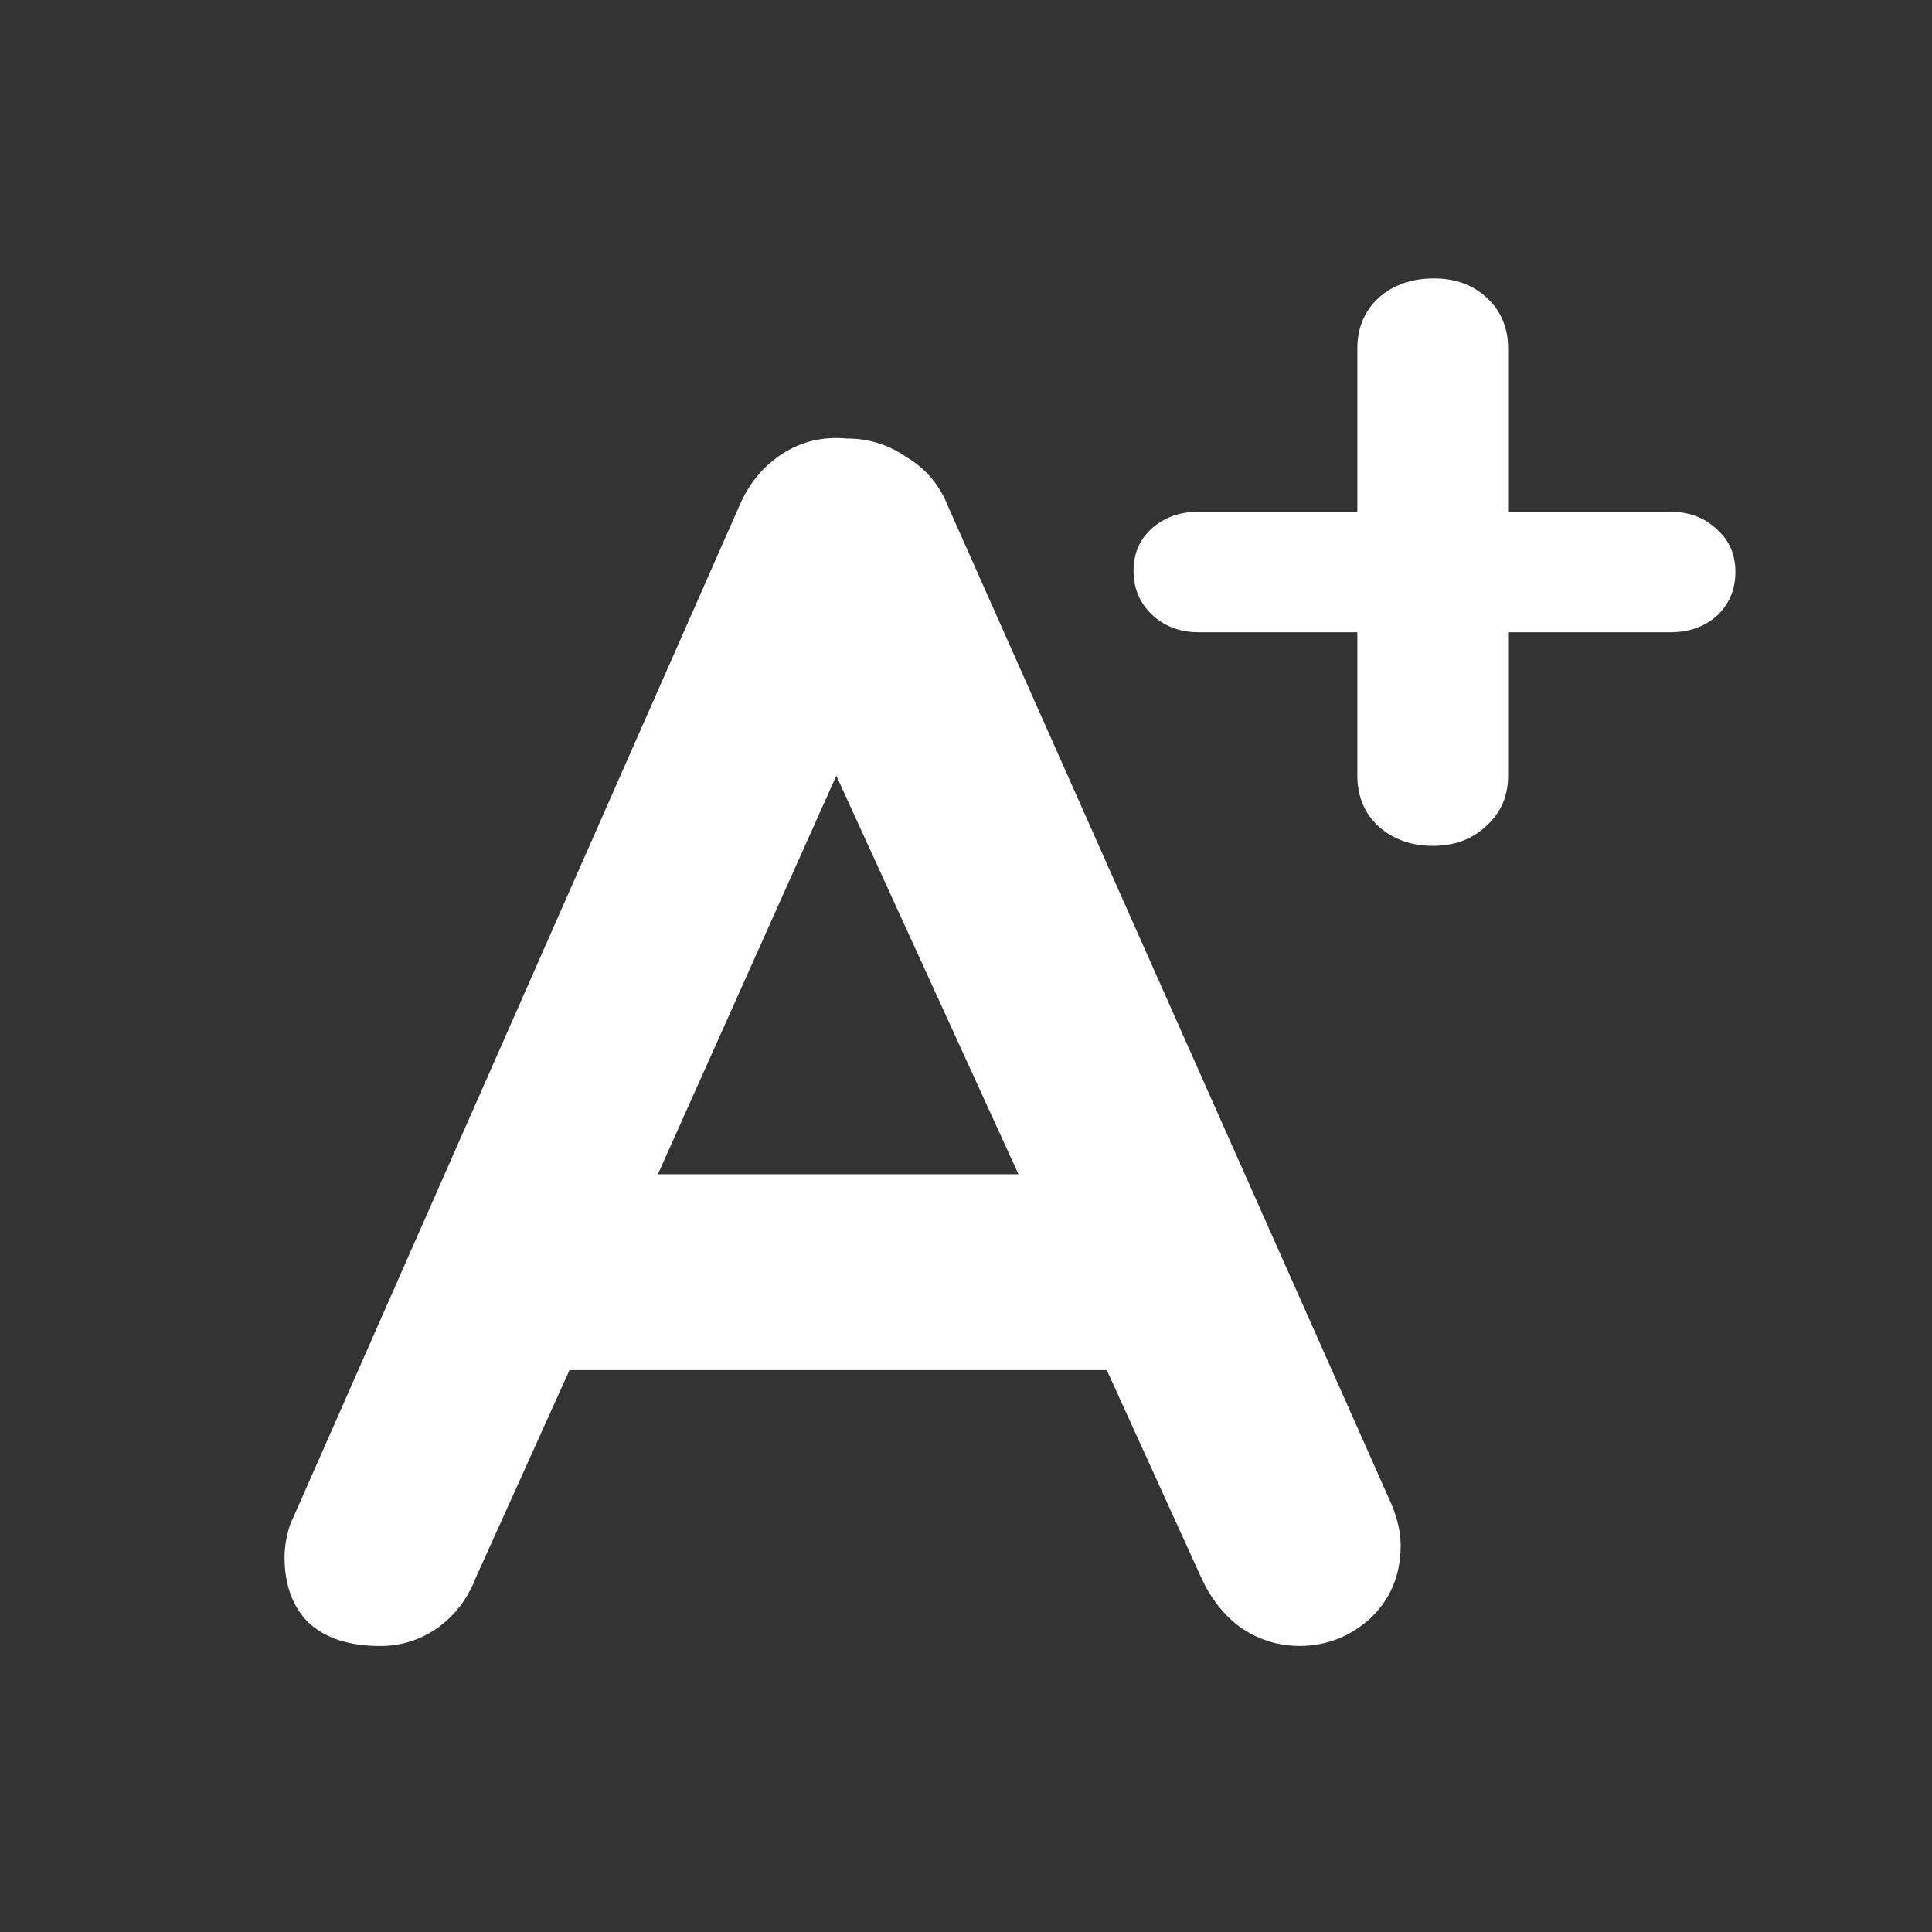 <?xml version="1.0" encoding="UTF-8" standalone="no"?>
<svg
   width="32"
   height="32"
   viewBox="0 0 24 24"
   version="1.1"
   id="svg4"
   sodipodi:docname="EnlargeText.svg"
   inkscape:version="1.2.2 (b0a8486541, 2022-12-01)"
   xmlns:inkscape="http://www.inkscape.org/namespaces/inkscape"
   xmlns:sodipodi="http://sodipodi.sourceforge.net/DTD/sodipodi-0.dtd"
   xmlns="http://www.w3.org/2000/svg"
   xmlns:svg="http://www.w3.org/2000/svg">
  <rect x="0" y="0" width="24" height="24" fill="#333333" stroke="none"/>
  <sodipodi:namedview
     id="namedview229"
     pagecolor="#ffffff"
     bordercolor="#000000"
     borderopacity="0.25"
     inkscape:showpageshadow="2"
     inkscape:pageopacity="0.0"
     inkscape:pagecheckerboard="0"
     inkscape:deskcolor="#d1d1d1"
     showgrid="false"
     inkscape:zoom="32.09375"
     inkscape:cx="15.0185"
     inkscape:cy="16.015579"
     inkscape:window-width="2560"
     inkscape:window-height="1376"
     inkscape:window-x="0"
     inkscape:window-y="27"
     inkscape:window-maximized="1"
     inkscape:current-layer="svg4" />
  <defs
     id="defs8" />
  <g
     aria-label="A"
     transform="matrix(1.029,0,0,0.972,0.732,0.598)"
     id="text235"
     style="font-size:21.766px;fill:#ffffff;stroke-width:1.814">
    <path
       d="m 16.089,18.614 q 0.109,0.283 0.109,0.522 0,0.566 -0.37,0.936 -0.37,0.348 -0.849,0.348 -0.392,0 -0.718,-0.239 -0.305,-0.239 -0.479,-0.653 L 12.65,16.895 H 6.164 l -1.132,2.655 q -0.152,0.414 -0.479,0.653 -0.305,0.218 -0.675,0.218 -0.566,0 -0.871,-0.305 -0.283,-0.305 -0.283,-0.827 0,-0.196 0.065,-0.414 L 8.21,5.86 Q 8.384,5.424 8.732,5.185 9.081,4.946 9.516,4.989 q 0.392,0 0.718,0.239 0.348,0.218 0.501,0.631 z M 7.231,14.392 H 11.584 L 9.385,9.299 Z"
       style="font-weight:bold;font-family:Quicksand;-inkscape-font-specification:'Quicksand Bold';fill:#ffffff"
       id="path168" />
  </g>
  <g
     aria-label="+"
     transform="matrix(1.029,0,0,0.972,1.832,0.495)"
     id="text235-3"
     style="font-size:14px;fill:#ffffff;stroke-width:1.814">
    <path
       d="m 18.386,6.031 q 0.336,0 0.56,0.224 0.224,0.21 0.224,0.546 0,0.336 -0.224,0.56 -0.224,0.21 -0.56,0.21 h -1.96 v 1.834 q 0,0.392 -0.266,0.644 -0.252,0.252 -0.644,0.252 -0.392,0 -0.658,-0.252 -0.252,-0.252 -0.252,-0.644 v -1.834 h -1.918 q -0.336,0 -0.56,-0.224 -0.224,-0.224 -0.224,-0.56 0,-0.336 0.224,-0.546 0.224,-0.21 0.56,-0.21 h 1.918 v -2.086 q 0,-0.392 0.252,-0.644 0.266,-0.252 0.672,-0.252 0.392,0 0.644,0.252 0.252,0.252 0.252,0.644 v 2.086 z"
       style="font-weight:bold;font-family:Quicksand;-inkscape-font-specification:'Quicksand Bold';fill:#ffffff"
       id="path171" />
  </g>
</svg>

